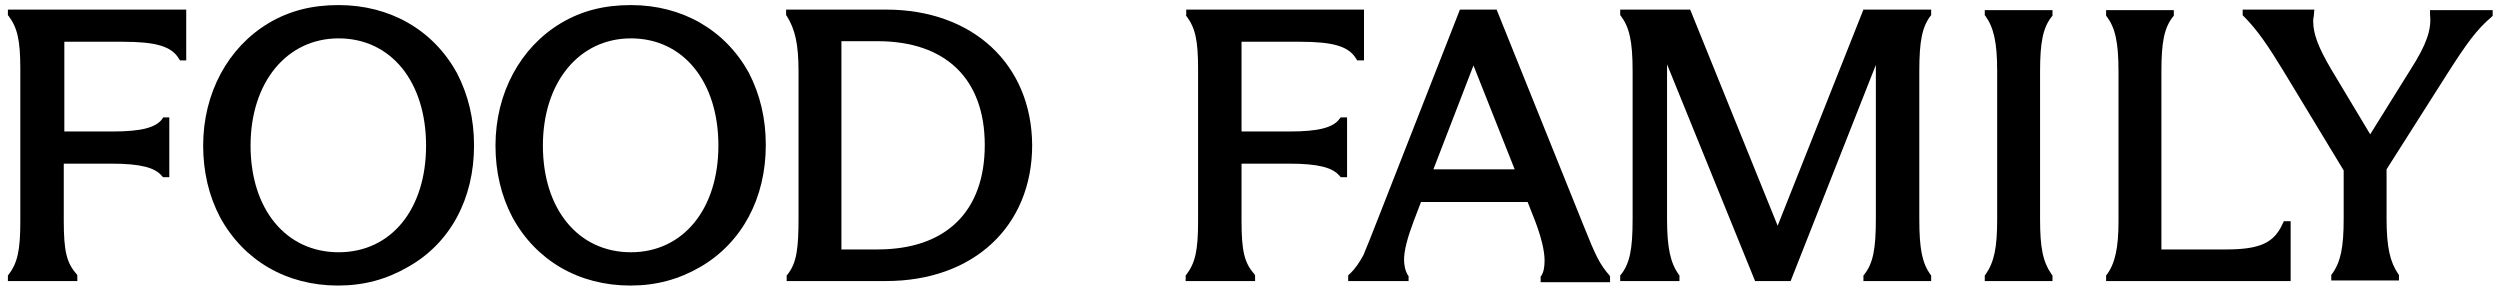 <svg id="foodfamily-logo" width="1344" height="157" viewBox="0 0 1344 157" fill="none" xmlns="http://www.w3.org/2000/svg">
<path d="M4.248 8.191L4.551 8.495C9.406 14.866 10.922 21.844 10.922 37.013V118.927C10.922 134.703 9.406 141.378 4.551 147.749L4.248 148.052V151.086H41.565V148.052L41.261 147.446C35.8 141.378 34.283 135.007 34.283 118.624V87.982H60.071C75.544 87.982 83.432 90.106 87.072 94.656L87.679 95.263H91.016V63.104H87.679L87.376 63.711C84.039 68.565 76.15 70.689 60.374 70.689H34.587V22.451H66.139C83.735 22.451 92.23 24.878 96.174 31.552L96.781 32.462H100.118V5.158H4.248V8.191Z" fill="currentColor"/>
<path d="M182.031 2.73C167.772 2.73 155.637 5.764 144.412 12.439C122.568 25.484 109.219 50.059 109.219 78.274C109.219 92.229 112.253 105.275 118.32 116.804C131.063 140.164 154.12 153.513 181.728 153.513C195.684 153.513 207.819 150.176 219.348 143.502C242.102 130.759 254.844 106.792 254.844 78.274C254.844 64.014 251.81 51.272 245.742 39.44C233 16.079 209.64 2.73 182.031 2.73ZM182.031 135.614C153.816 135.614 134.703 112.556 134.703 78.274C134.703 44.294 154.12 20.63 182.031 20.63C210.246 20.63 229.056 43.991 229.056 78.274C229.056 112.556 210.246 135.614 182.031 135.614Z" fill="currentColor"/>
<path d="M339.186 2.73C324.927 2.73 312.791 5.764 301.566 12.439C279.722 25.484 266.373 50.059 266.373 78.274C266.373 92.229 269.407 105.275 275.475 116.804C288.217 140.164 311.274 153.513 338.882 153.513C352.838 153.513 364.973 150.176 376.502 143.502C398.953 130.456 411.695 106.488 411.695 77.97C411.695 63.711 408.661 50.969 402.593 39.137C389.851 16.079 366.794 2.73 339.186 2.73ZM339.186 135.614C310.971 135.614 291.857 112.556 291.857 78.274C291.857 44.294 311.274 20.63 339.186 20.63C367.401 20.63 386.211 43.991 386.211 78.274C386.211 112.556 367.097 135.614 339.186 135.614Z" fill="currentColor"/>
<path d="M476.317 5.158H422.617V8.191L422.921 8.495C427.471 15.776 429.292 23.664 429.292 38.53V116.804C429.292 133.49 428.382 141.378 423.224 147.749L422.921 148.052V151.086H476.317C523.341 151.086 554.893 121.658 554.893 77.97C554.59 34.586 523.038 5.158 476.317 5.158ZM452.349 22.147H471.766C508.475 22.147 529.409 42.474 529.409 77.97C529.409 113.77 508.475 134.097 471.766 134.097H452.349V22.147Z" fill="currentColor"/>
<path d="M637.414 8.191L637.717 8.495C642.572 14.866 644.089 21.54 644.089 37.013V118.927C644.089 134.703 642.572 141.378 637.717 147.749L637.414 148.052V151.086H674.731V148.052L674.427 147.446C668.966 141.378 667.449 135.007 667.449 118.624V87.982H693.237C708.71 87.982 716.598 90.106 720.238 94.656L720.845 95.263H724.182V63.104H720.845L720.238 63.711C716.901 68.565 709.013 70.689 693.237 70.689H667.449V22.451H699.001C716.598 22.451 725.093 24.878 729.037 31.552L729.643 32.462H733.284V5.158H637.717V8.191H637.414Z" fill="currentColor"/>
<path d="M851.604 121.961L804.58 5.158H784.86L740.869 117.41C737.531 125.905 734.801 132.883 732.981 137.13C730.857 141.074 728.43 144.715 725.396 147.446L724.789 148.052V151.086H757.251V148.356L756.948 148.052C755.431 145.625 754.824 142.591 754.824 139.558C754.824 134.703 756.645 127.726 759.982 118.927L763.926 108.612H821.266L825.21 118.624C828.547 127.422 830.367 134.703 830.367 140.164C830.367 143.805 829.761 146.535 828.547 148.356L828.244 148.659V151.693H865.56V148.659L865.257 148.052C860.099 142.288 857.672 137.13 851.604 121.961ZM814.288 91.016H770.6L792.141 35.193L814.288 91.016Z" fill="currentColor"/>
<path d="M955.666 121.354L908.641 5.158H871.021V8.191L871.325 8.495C875.876 14.562 877.696 21.844 877.696 38.227V117.714C877.696 134.097 876.179 141.681 871.325 147.749L871.021 148.052V151.086H902.877V148.052L902.574 147.749C898.023 141.378 896.202 133.186 896.202 117.714V34.586L943.531 151.086H962.644L1008.46 34.889V117.714C1008.46 134.097 1006.94 141.681 1002.08 147.749L1001.78 148.052V151.086H1038.19V148.052L1037.88 147.749C1033.33 141.378 1031.82 133.793 1031.82 117.714V38.227C1031.82 22.147 1033.33 14.562 1037.88 8.495L1038.19 8.191V5.158H1001.78L955.666 121.354Z" fill="currentColor"/>
<path d="M1067.01 8.191L1067.31 8.495C1071.86 14.866 1073.68 22.754 1073.68 38.227V117.714C1073.68 133.186 1072.17 140.771 1067.31 147.749L1067.01 148.052V151.086H1103.42V148.052L1103.11 147.749C1098.26 140.771 1096.74 133.49 1096.74 117.714V38.53C1096.74 22.754 1098.26 14.866 1103.11 8.798L1103.42 8.495V5.461H1067.01V8.191Z" fill="currentColor"/>
<path d="M1227.2 120.141C1222.65 130.456 1215.06 134.097 1196.86 134.097H1161.97V38.53C1161.97 22.451 1163.49 14.866 1168.34 8.798L1168.64 8.495V5.461H1132.24V8.495L1132.54 8.798C1137.09 14.866 1138.91 22.451 1138.91 38.53V118.927C1138.91 133.186 1137.09 141.681 1132.54 147.749L1132.24 148.052V151.086H1231.45V118.927H1227.8L1227.2 120.141Z" fill="currentColor"/>
<path d="M1306.38 5.158V7.888C1307.29 15.776 1304.56 23.968 1295.76 37.62L1274.22 72.206L1253.29 37.316C1246.31 25.484 1243.58 18.203 1243.58 11.529C1243.58 10.922 1243.58 9.708 1243.88 8.798L1244.19 5.158H1205.66V8.191L1206.26 8.798C1213.54 16.079 1219.31 24.574 1227.8 38.53L1259.96 91.623V117.41C1259.96 132.883 1258.45 140.771 1253.59 147.446L1253.29 147.749V150.783H1289.69V147.749L1289.39 147.446C1284.84 140.771 1283.02 132.883 1283.02 117.41V91.016L1315.79 39.44C1326.1 23.361 1331.26 16.079 1339.45 9.102L1340.06 8.495V5.461H1306.38V5.158Z" fill="currentColor"/>
</svg>
